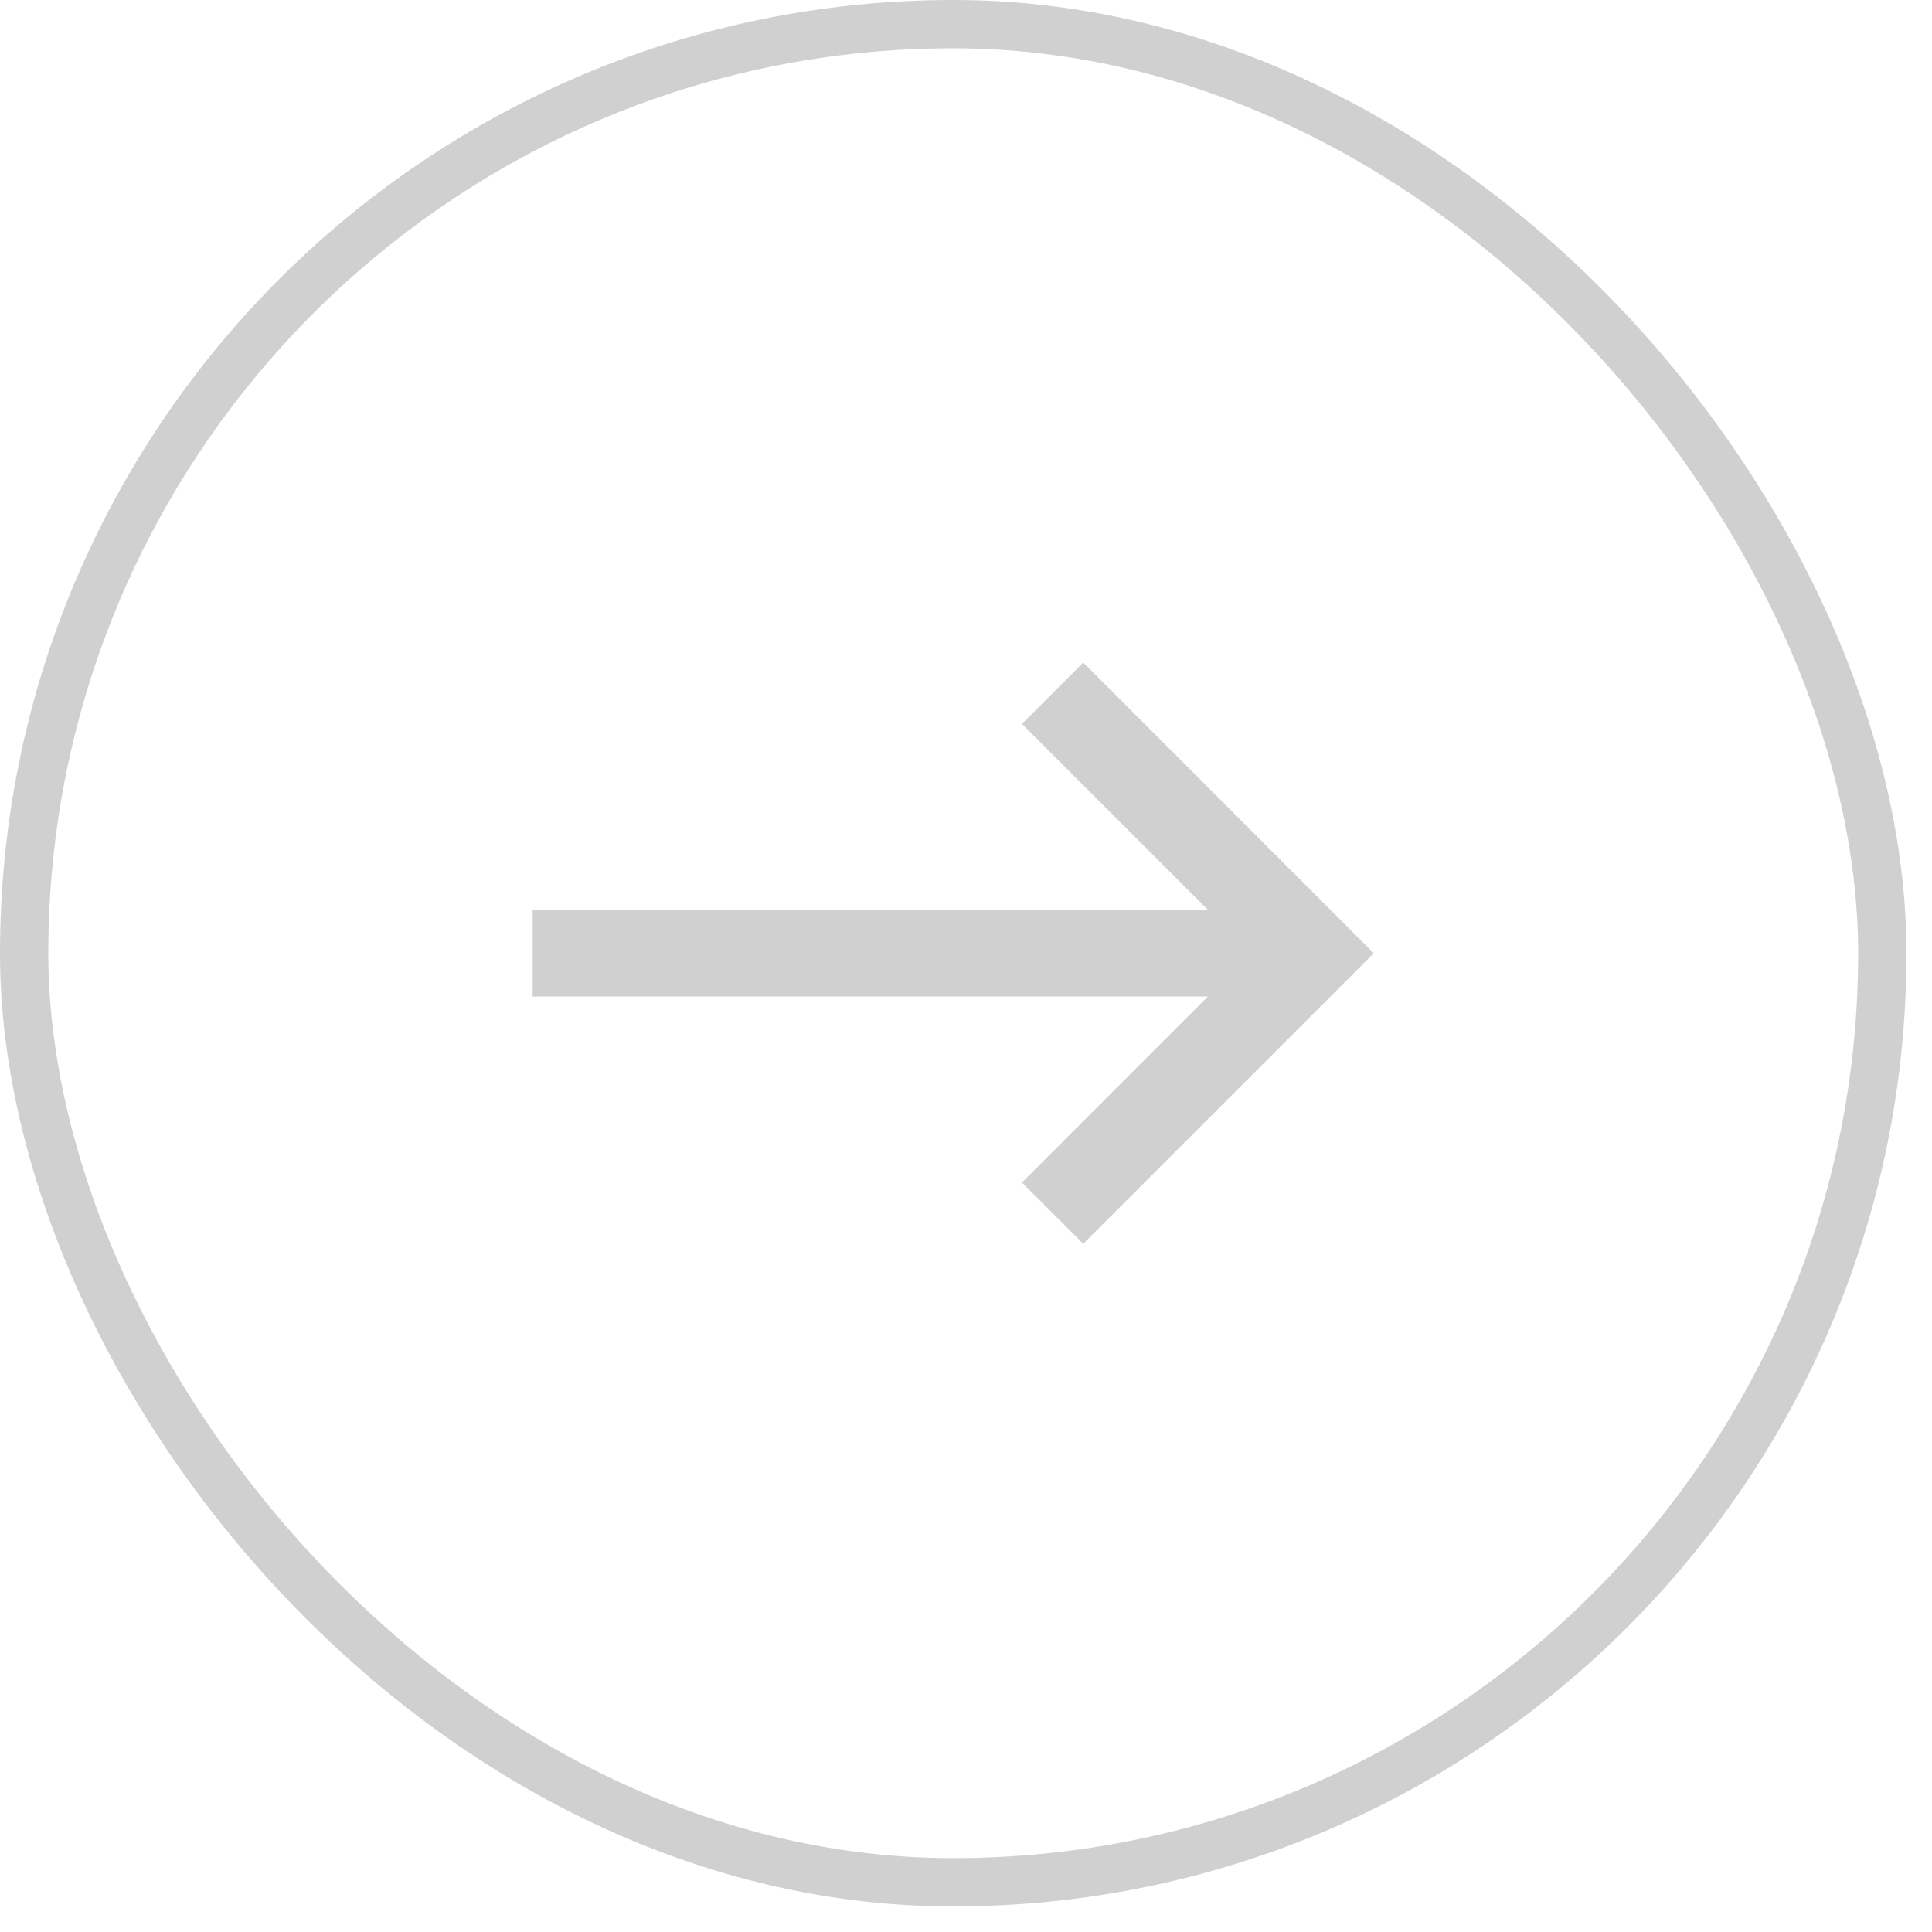 <?xml version="1.0" encoding="UTF-8"?> <svg xmlns="http://www.w3.org/2000/svg" width="40" height="40" viewBox="0 0 40 40" fill="none"><rect x="0.5" y="0.5" width="38.471" height="38.471" rx="19.235" stroke="#D0D0D0"></rect><path d="M28.443 19.736L22.427 25.752L21.158 24.484L25.009 20.632H11.027V18.838H25.009L21.158 14.988L22.427 13.718L28.443 19.736Z" fill="#D0D0D0"></path></svg> 